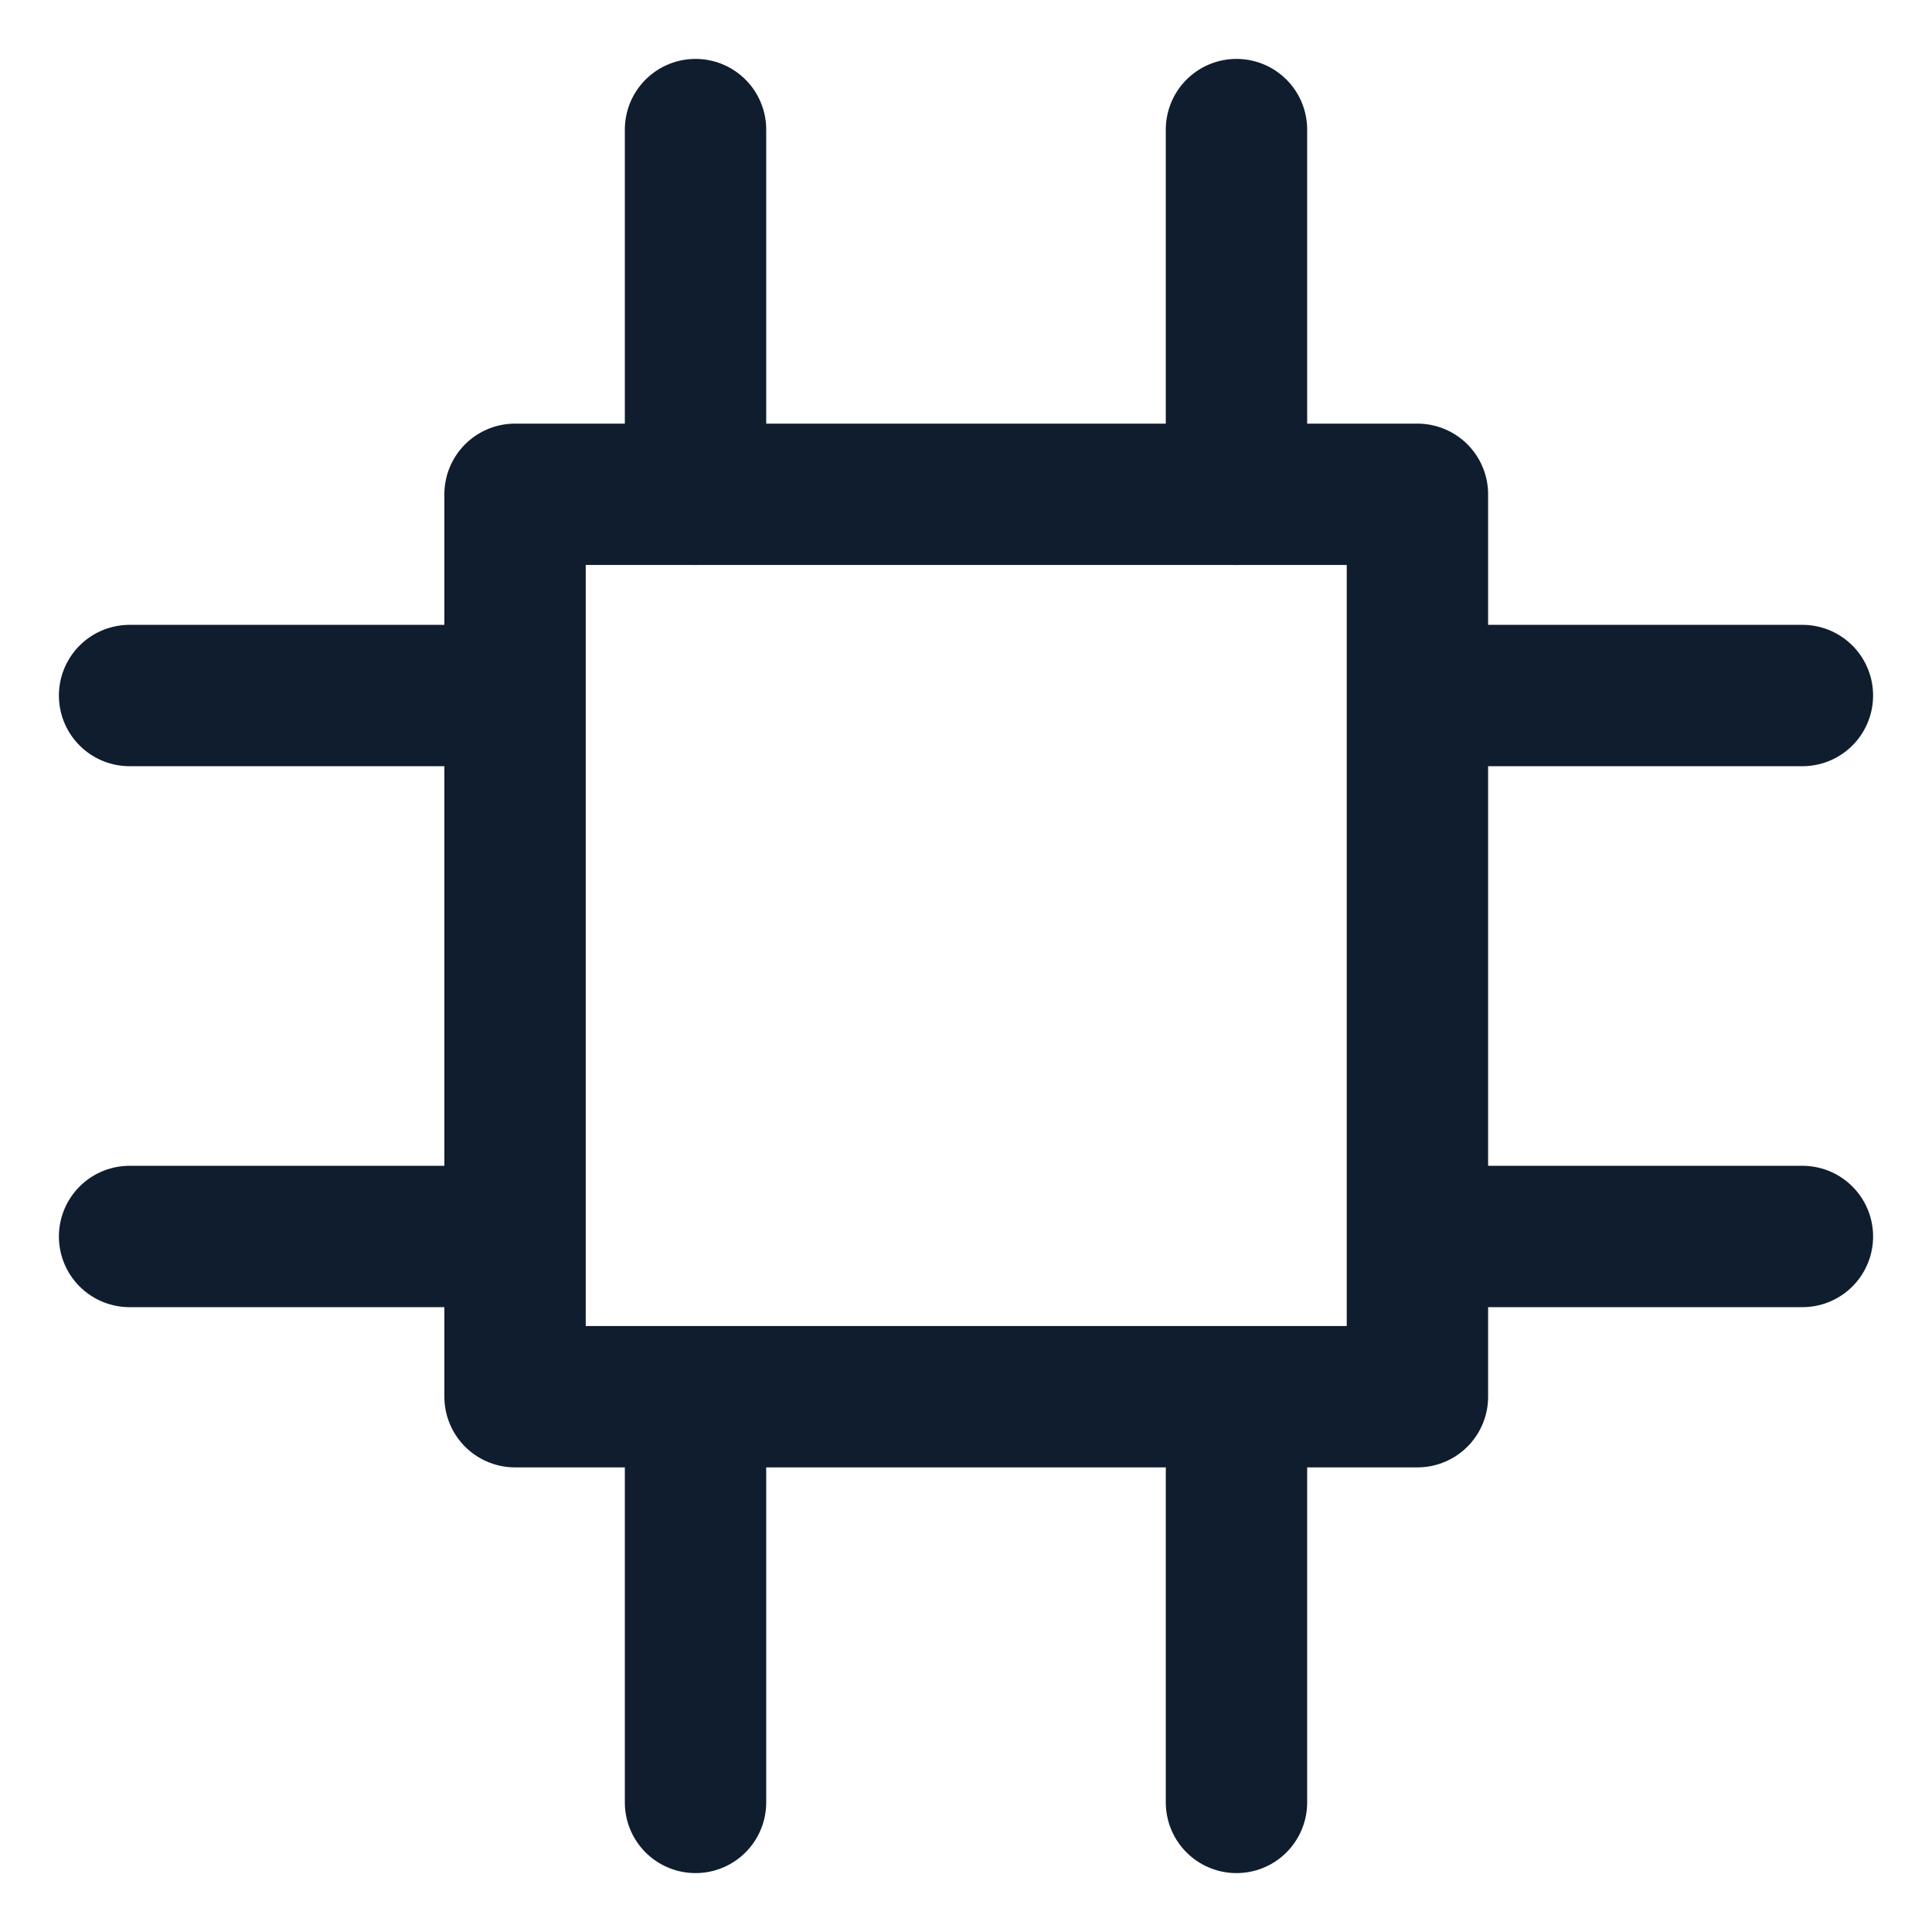 <?xml version="1.0" encoding="UTF-8"?>
<!-- Generator: $$$/GeneralStr/196=Adobe Illustrator 27.6.0, SVG Export Plug-In . SVG Version: 6.00 Build 0)  -->
<svg xmlns="http://www.w3.org/2000/svg" xmlns:xlink="http://www.w3.org/1999/xlink" version="1.1" id="Calque_1" x="0px" y="0px" viewBox="0 0 41 41" style="enable-background:new 0 0 41 41;" xml:space="preserve">
<style type="text/css">
	.st0{fill:none;stroke:#0F1D2E;stroke-width:3;stroke-linecap:round;stroke-linejoin:round;stroke-miterlimit:10;}
</style>
<g>
	<rect x="10.93" y="10.49" class="st0" width="19.15" height="19.15"></rect>
	<g>
		<g>
			<line class="st0" x1="14.76" y1="10.49" x2="14.76" y2="2.75"></line>
			<line class="st0" x1="26.24" y1="10.49" x2="26.24" y2="2.75"></line>
		</g>
		<g>
			<line class="st0" x1="14.76" y1="38.25" x2="14.76" y2="30.51"></line>
			<line class="st0" x1="26.24" y1="38.25" x2="26.24" y2="30.51"></line>
		</g>
	</g>
	<g>
		<g>
			<line class="st0" x1="30.51" y1="14.76" x2="38.25" y2="14.76"></line>
			<line class="st0" x1="30.51" y1="26.24" x2="38.25" y2="26.24"></line>
		</g>
		<g>
			<line class="st0" x1="2.75" y1="14.76" x2="10.49" y2="14.76"></line>
			<line class="st0" x1="2.75" y1="26.24" x2="10.49" y2="26.24"></line>
		</g>
	</g>
</g>
</svg>
